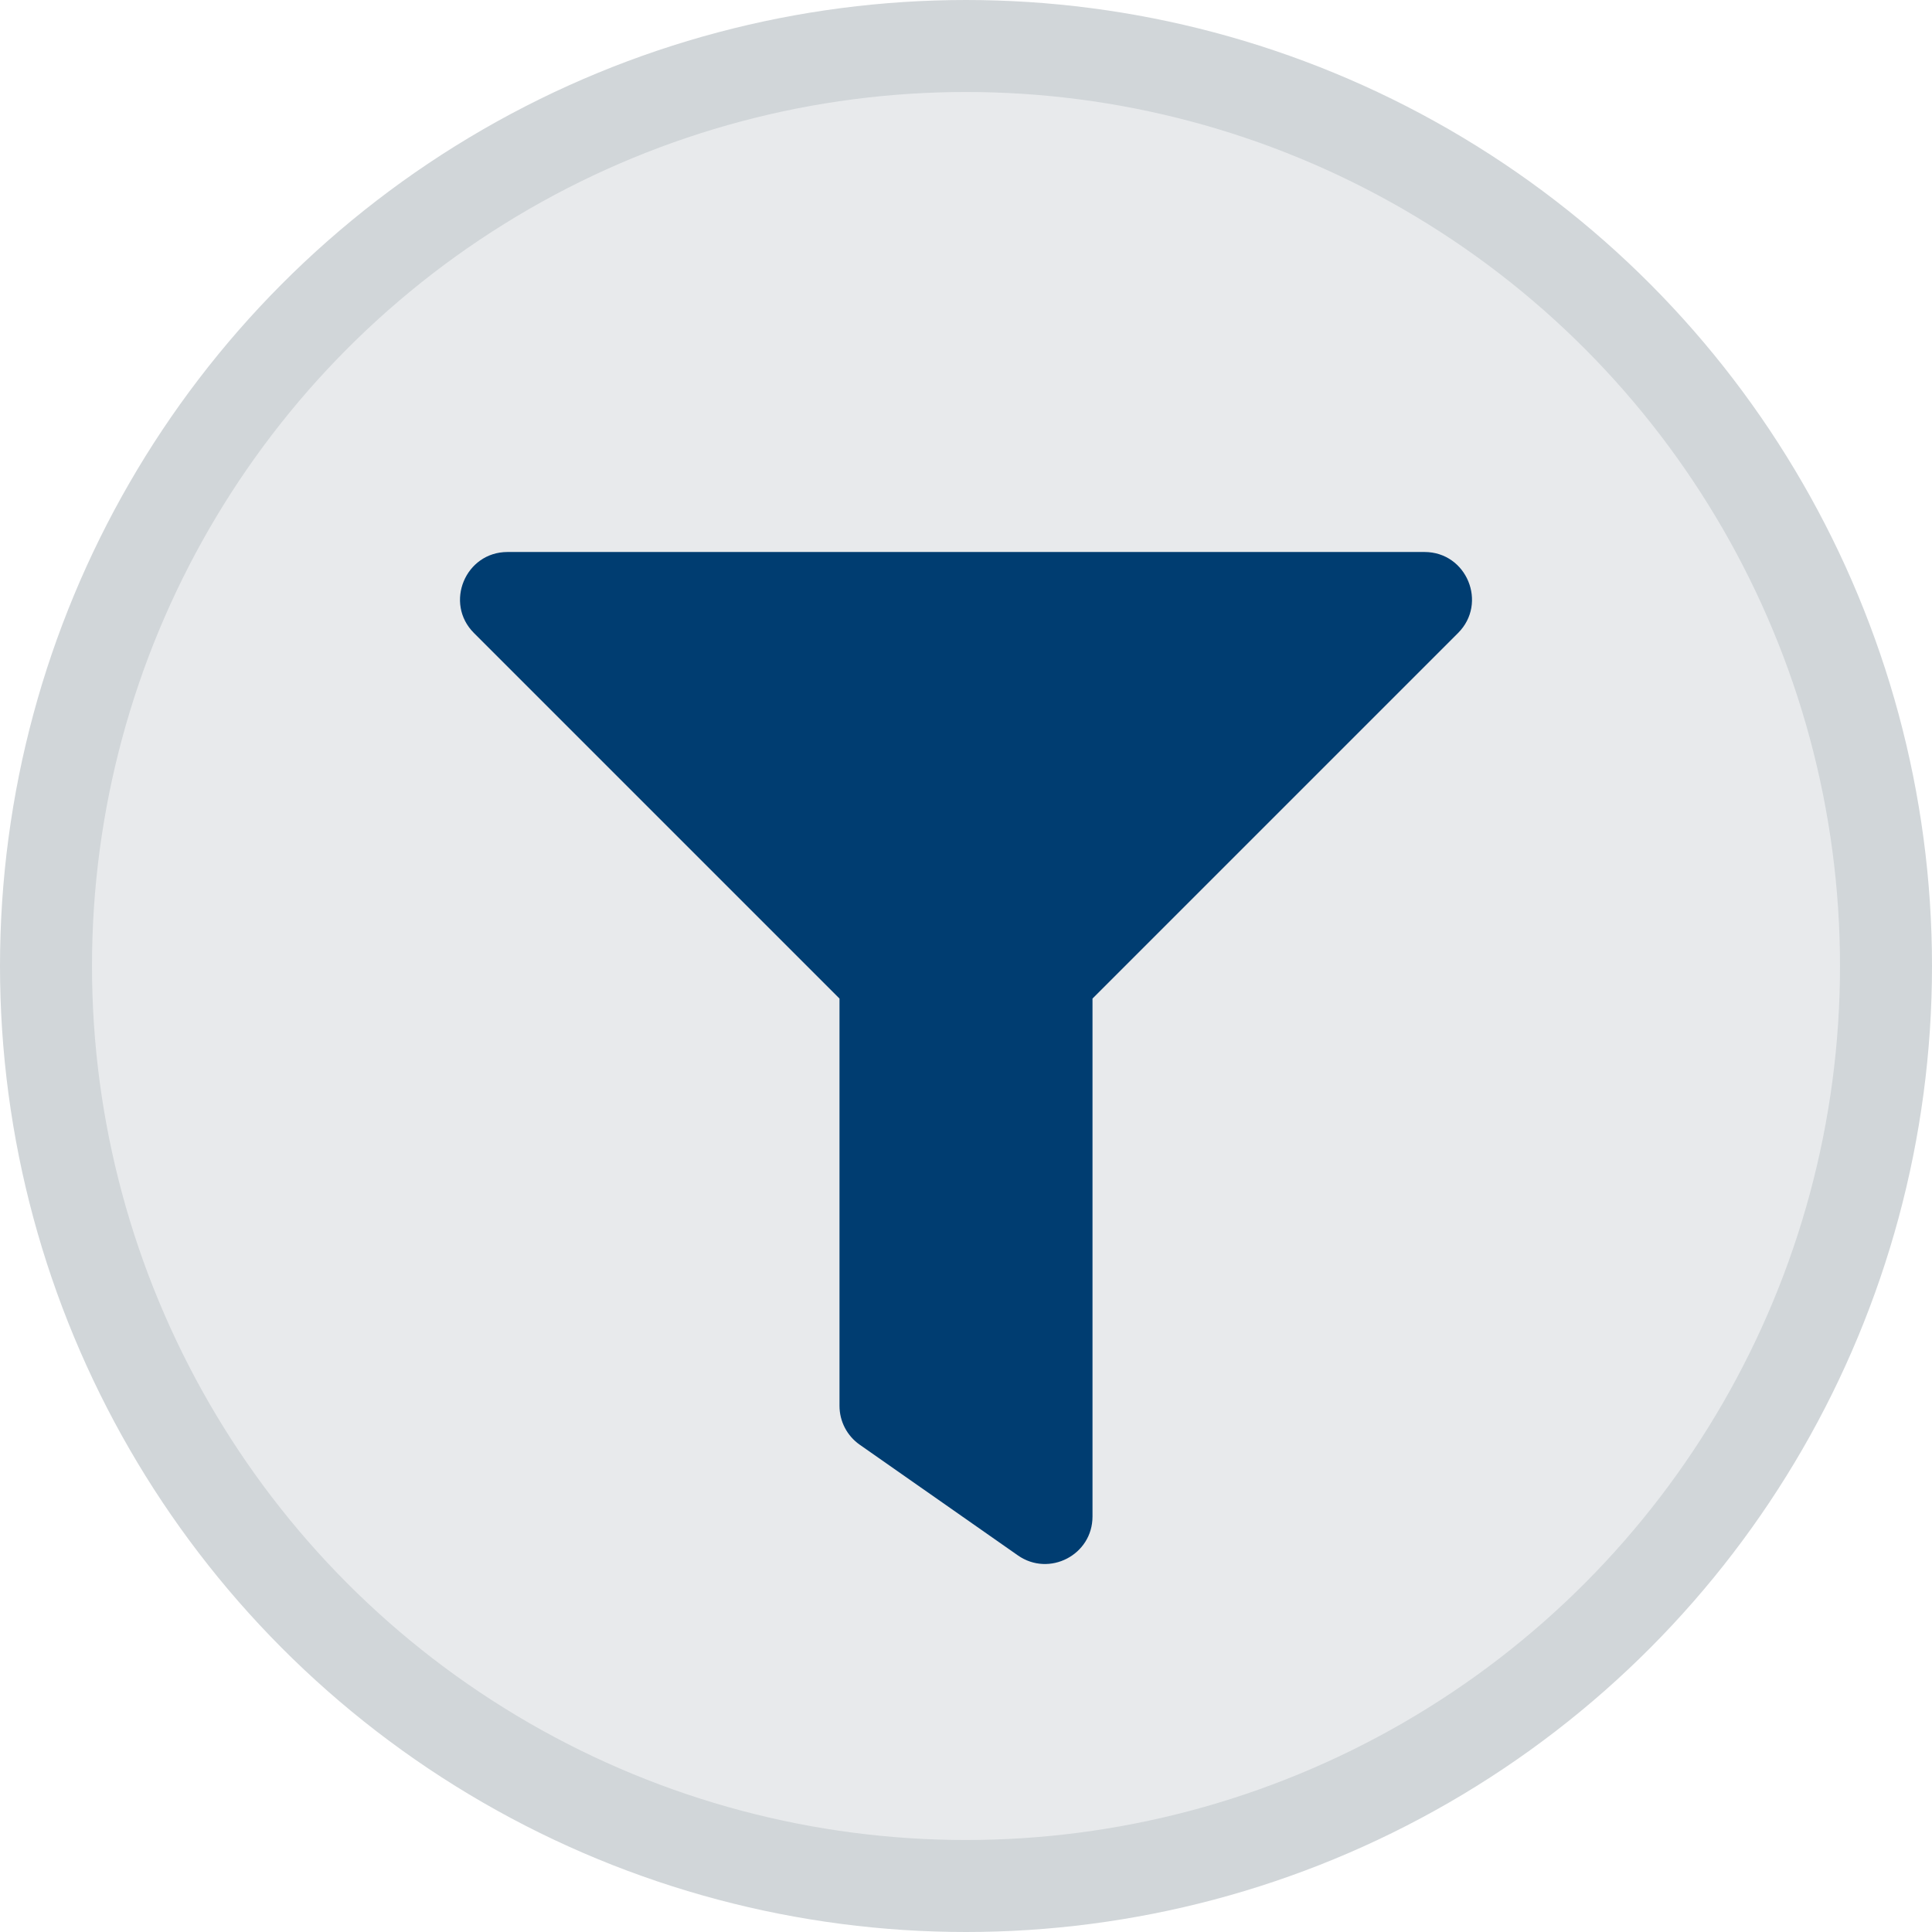 <svg width="42" height="42" viewBox="0 0 42 42" fill="none" xmlns="http://www.w3.org/2000/svg">
    <circle cx="21" cy="21" r="20" fill="#E8EAEC" stroke="#D1D6D9" stroke-width="2"/>
    <path d="M30.968 12H11.033C10.117 12 9.654 13.111 10.303 13.761L18.25 21.708V30.562C18.25 30.899 18.414 31.214 18.69 31.407L22.128 33.813C22.806 34.288 23.75 33.806 23.75 32.968V21.708L31.697 13.761C32.345 13.113 31.886 12 30.968 12Z" fill="#003D71"/>
</svg>
